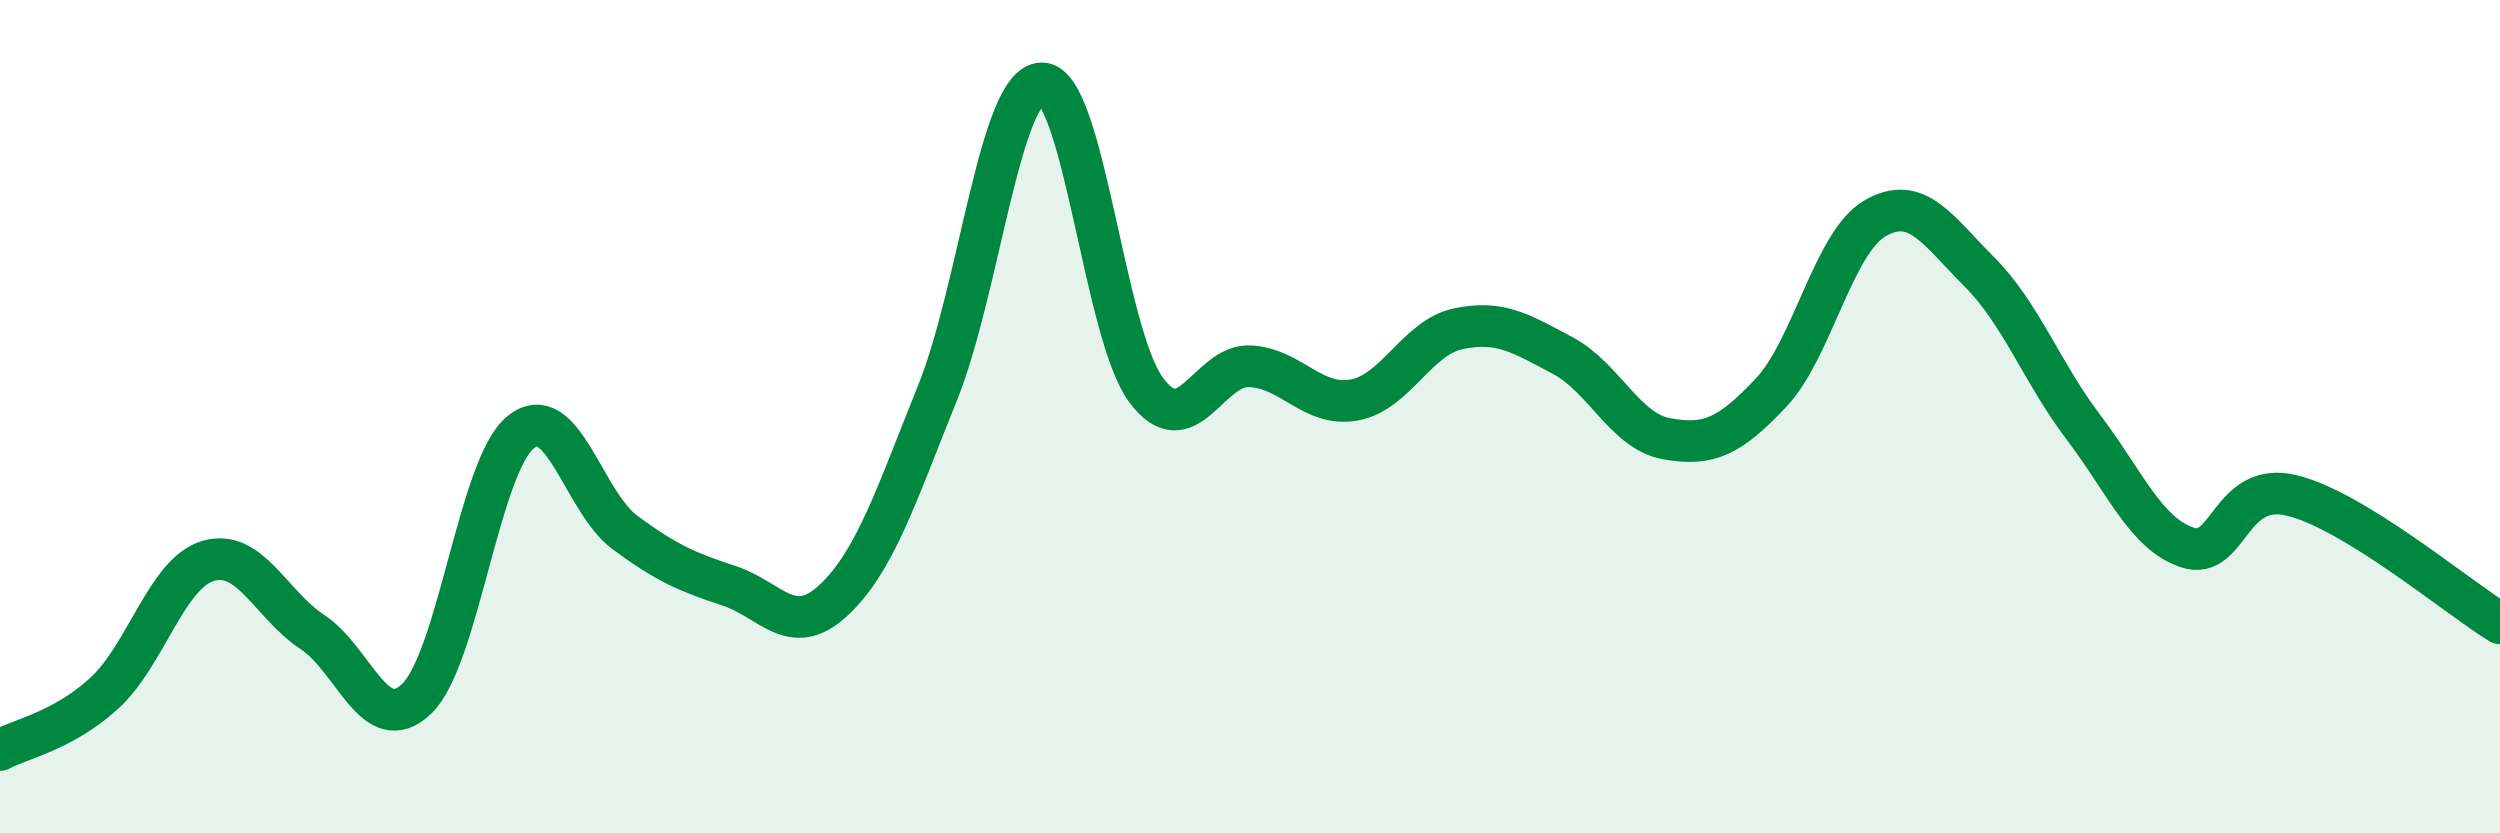 
    <svg width="60" height="20" viewBox="0 0 60 20" xmlns="http://www.w3.org/2000/svg">
      <path
        d="M 0,18 C 0.5,17.73 1.5,17.55 2.5,16.64 C 3.5,15.73 4,13.75 5,13.46 C 6,13.17 6.5,14.51 7.5,15.17 C 8.5,15.83 9,17.73 10,16.77 C 11,15.81 11.5,11.17 12.5,10.37 C 13.5,9.57 14,12.04 15,12.78 C 16,13.52 16.5,13.73 17.5,14.06 C 18.5,14.39 19,15.34 20,14.41 C 21,13.48 21.5,11.91 22.5,9.43 C 23.5,6.95 24,2.02 25,2 C 26,1.98 26.5,7.99 27.5,9.35 C 28.5,10.71 29,8.74 30,8.79 C 31,8.84 31.5,9.78 32.5,9.6 C 33.5,9.42 34,8.1 35,7.89 C 36,7.68 36.5,8 37.5,8.53 C 38.5,9.06 39,10.35 40,10.53 C 41,10.71 41.5,10.49 42.5,9.43 C 43.5,8.37 44,5.82 45,5.24 C 46,4.66 46.5,5.52 47.5,6.52 C 48.5,7.52 49,8.93 50,10.25 C 51,11.57 51.5,12.81 52.5,13.14 C 53.5,13.47 53.5,11.53 55,11.89 C 56.5,12.25 59,14.35 60,14.96L60 20L0 20Z"
        fill="#008740"
        opacity="0.1"
        stroke-linecap="round"
        stroke-linejoin="round"
      />
      <path
        d="M 0,18 C 0.5,17.73 1.5,17.55 2.5,16.64 C 3.5,15.73 4,13.75 5,13.46 C 6,13.17 6.5,14.51 7.5,15.17 C 8.5,15.83 9,17.73 10,16.77 C 11,15.81 11.5,11.17 12.5,10.37 C 13.5,9.57 14,12.04 15,12.78 C 16,13.52 16.5,13.73 17.5,14.06 C 18.5,14.39 19,15.34 20,14.41 C 21,13.48 21.5,11.91 22.5,9.43 C 23.5,6.95 24,2.02 25,2 C 26,1.98 26.5,7.99 27.5,9.35 C 28.5,10.71 29,8.74 30,8.79 C 31,8.84 31.5,9.78 32.5,9.6 C 33.5,9.42 34,8.1 35,7.89 C 36,7.68 36.5,8 37.5,8.53 C 38.5,9.06 39,10.35 40,10.53 C 41,10.71 41.5,10.49 42.5,9.43 C 43.5,8.37 44,5.82 45,5.24 C 46,4.66 46.5,5.52 47.5,6.52 C 48.5,7.52 49,8.93 50,10.25 C 51,11.57 51.5,12.81 52.5,13.14 C 53.5,13.47 53.5,11.53 55,11.89 C 56.5,12.25 59,14.35 60,14.96"
        stroke="#008740"
        stroke-width="1"
        fill="none"
        stroke-linecap="round"
        stroke-linejoin="round"
      />
    </svg>
  